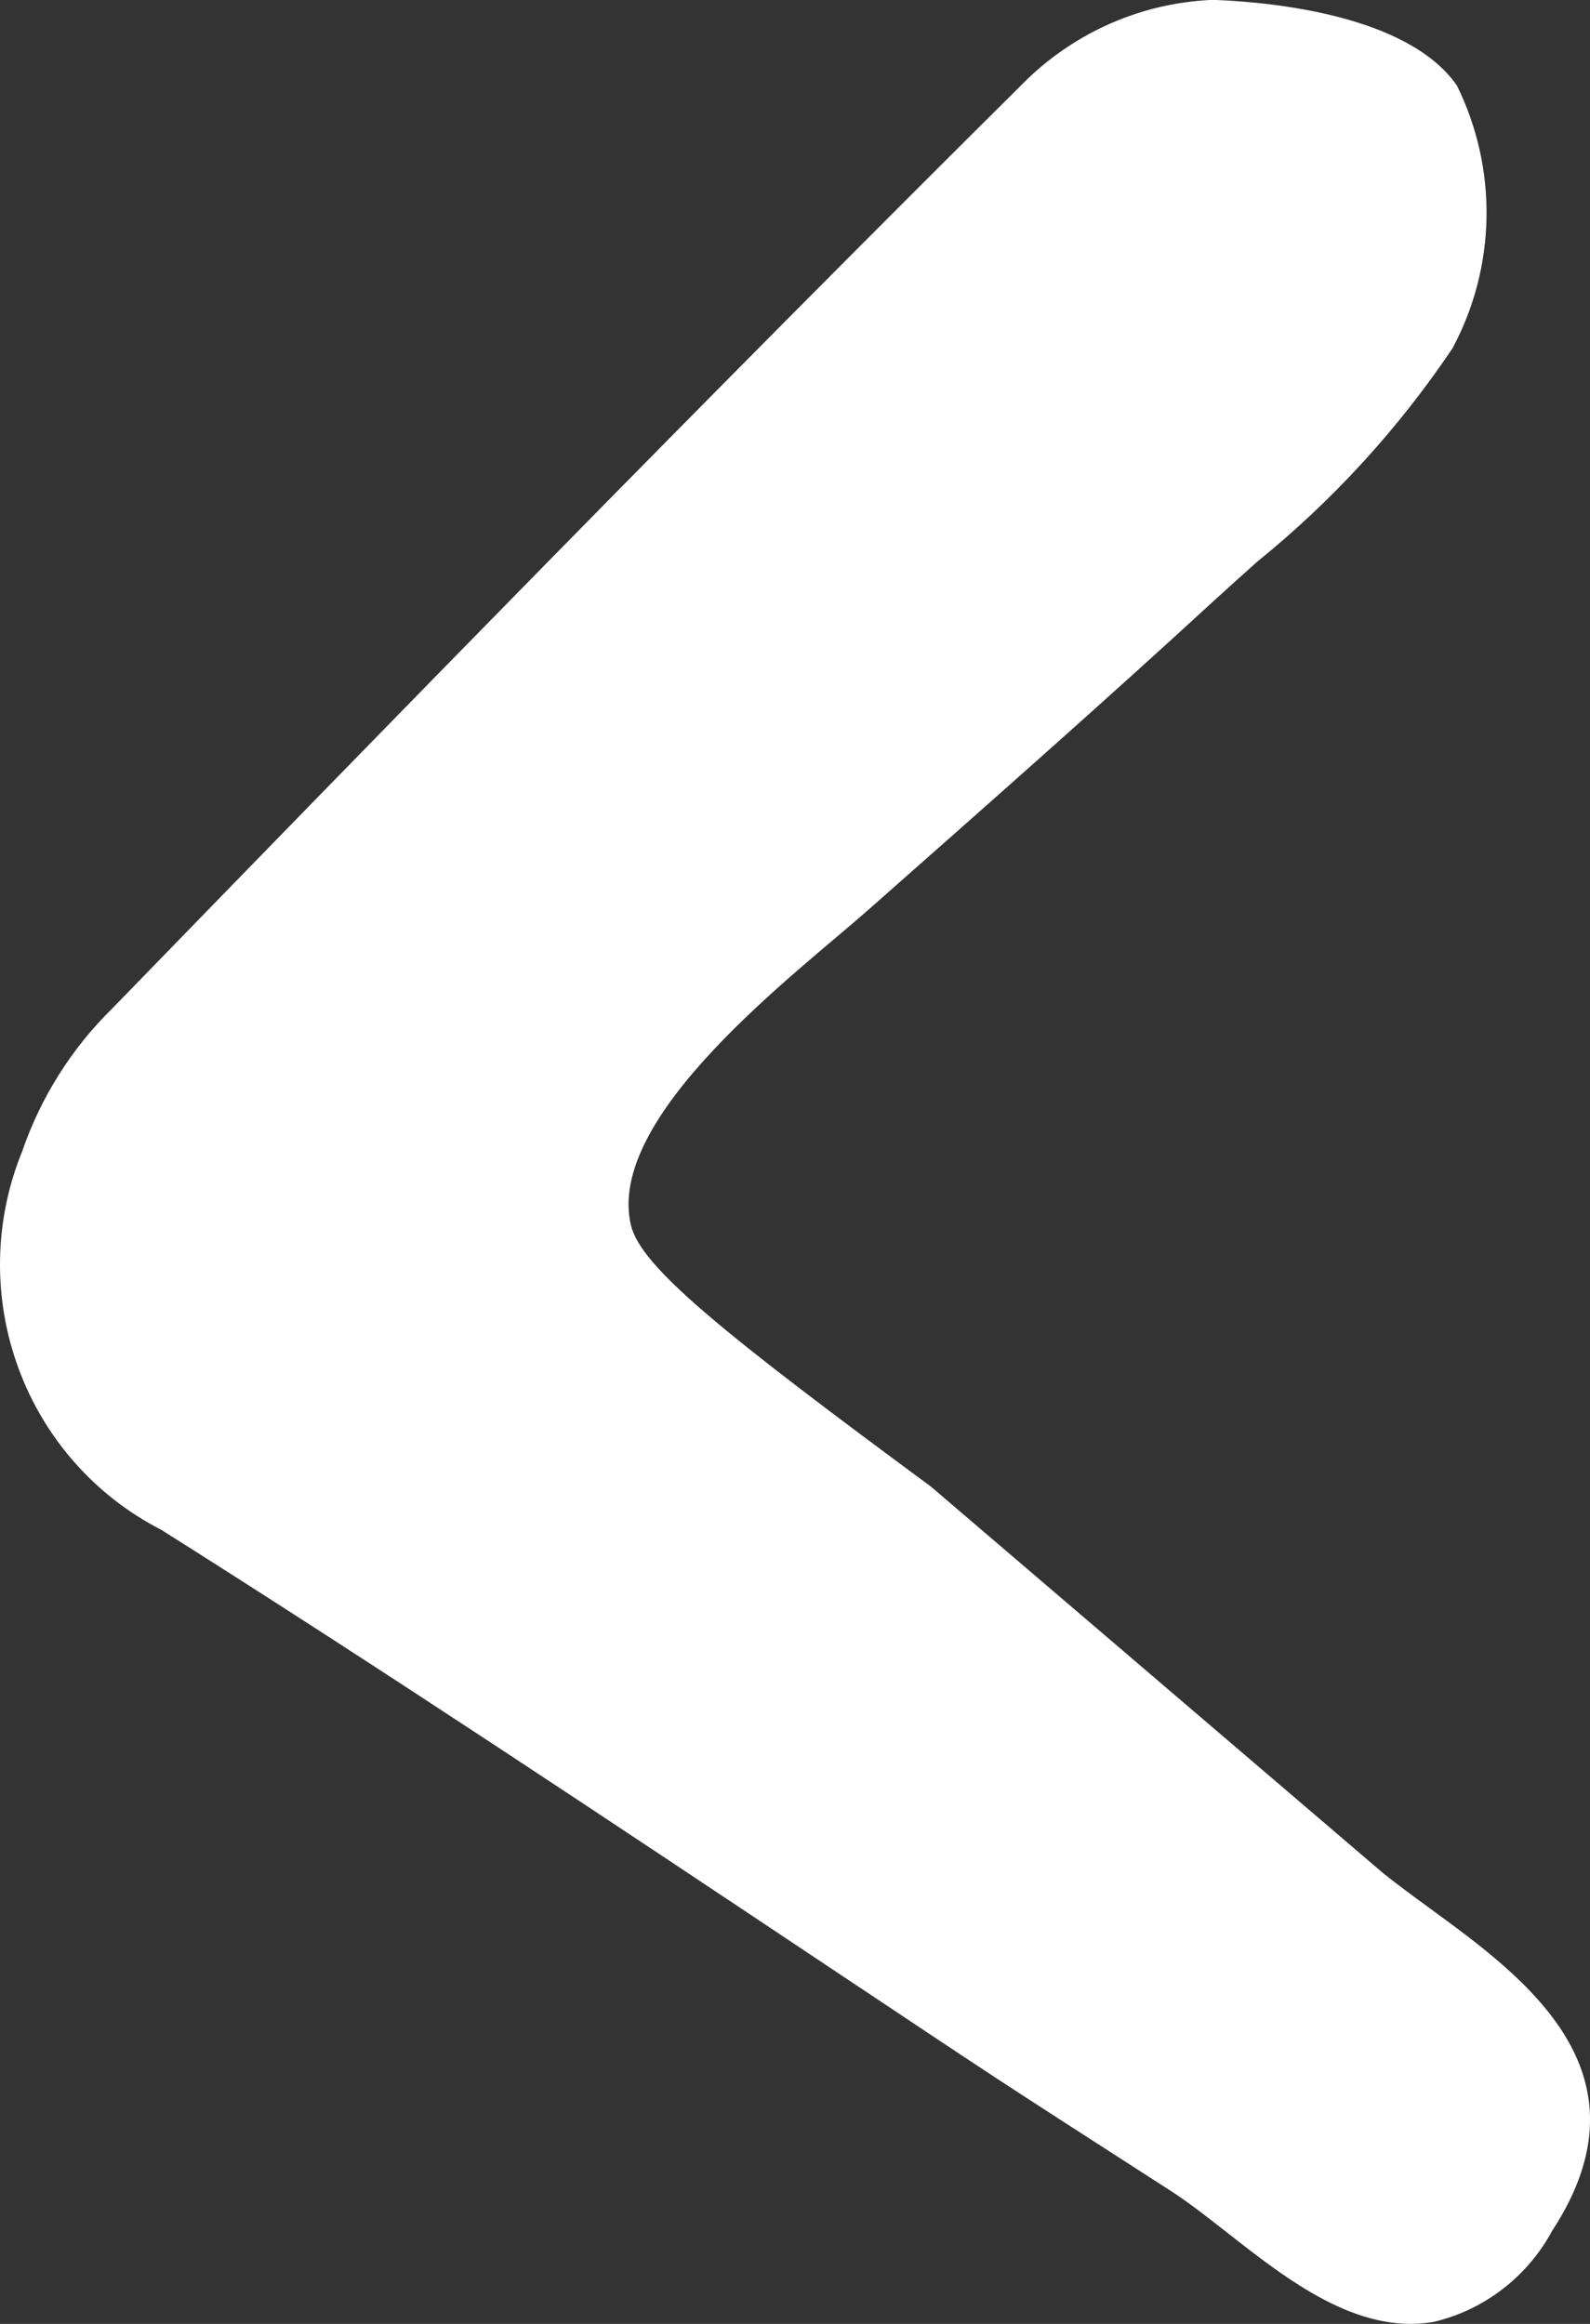 <svg width="26" height="38" viewBox="0 0 26 38" fill="none" xmlns="http://www.w3.org/2000/svg">
<rect x="0" y="0" width="26" height="38" fill="#333333" stroke="none"/>
<g id="Vector">
<path id="Vector_2" d="M1.837 16.489C6.34 11.852 11.581 6.472 16.802 1.291C17.612 0.514 18.67 0.056 19.785 0H19.889C20.805 0.038 23.02 0.247 23.822 1.396C24.153 2.065 24.32 2.805 24.308 3.553C24.296 4.301 24.105 5.035 23.753 5.693C22.867 7.012 21.79 8.188 20.559 9.184C20.319 9.399 20.079 9.614 19.844 9.829C18.078 11.453 16.276 13.044 14.188 14.887C13.032 15.909 9.889 18.256 10.318 20.037C10.481 20.717 11.807 21.787 15.223 24.309L22.631 30.641C22.869 30.83 23.124 31.017 23.387 31.209C24.941 32.343 27.066 33.896 25.383 36.475C25.18 36.851 24.901 37.178 24.564 37.436C24.226 37.694 23.839 37.877 23.426 37.971C22.195 38.171 21.064 37.29 20.065 36.506C19.743 36.254 19.429 36.007 19.129 35.815C16.133 33.887 16.48 34.113 13.566 32.171C10.001 29.794 6.316 27.337 2.637 25.015C1.557 24.463 0.723 23.519 0.302 22.373C-0.12 21.227 -0.099 19.962 0.361 18.831C0.666 17.944 1.171 17.142 1.837 16.489Z" fill="white"/>
</g>
</svg>

